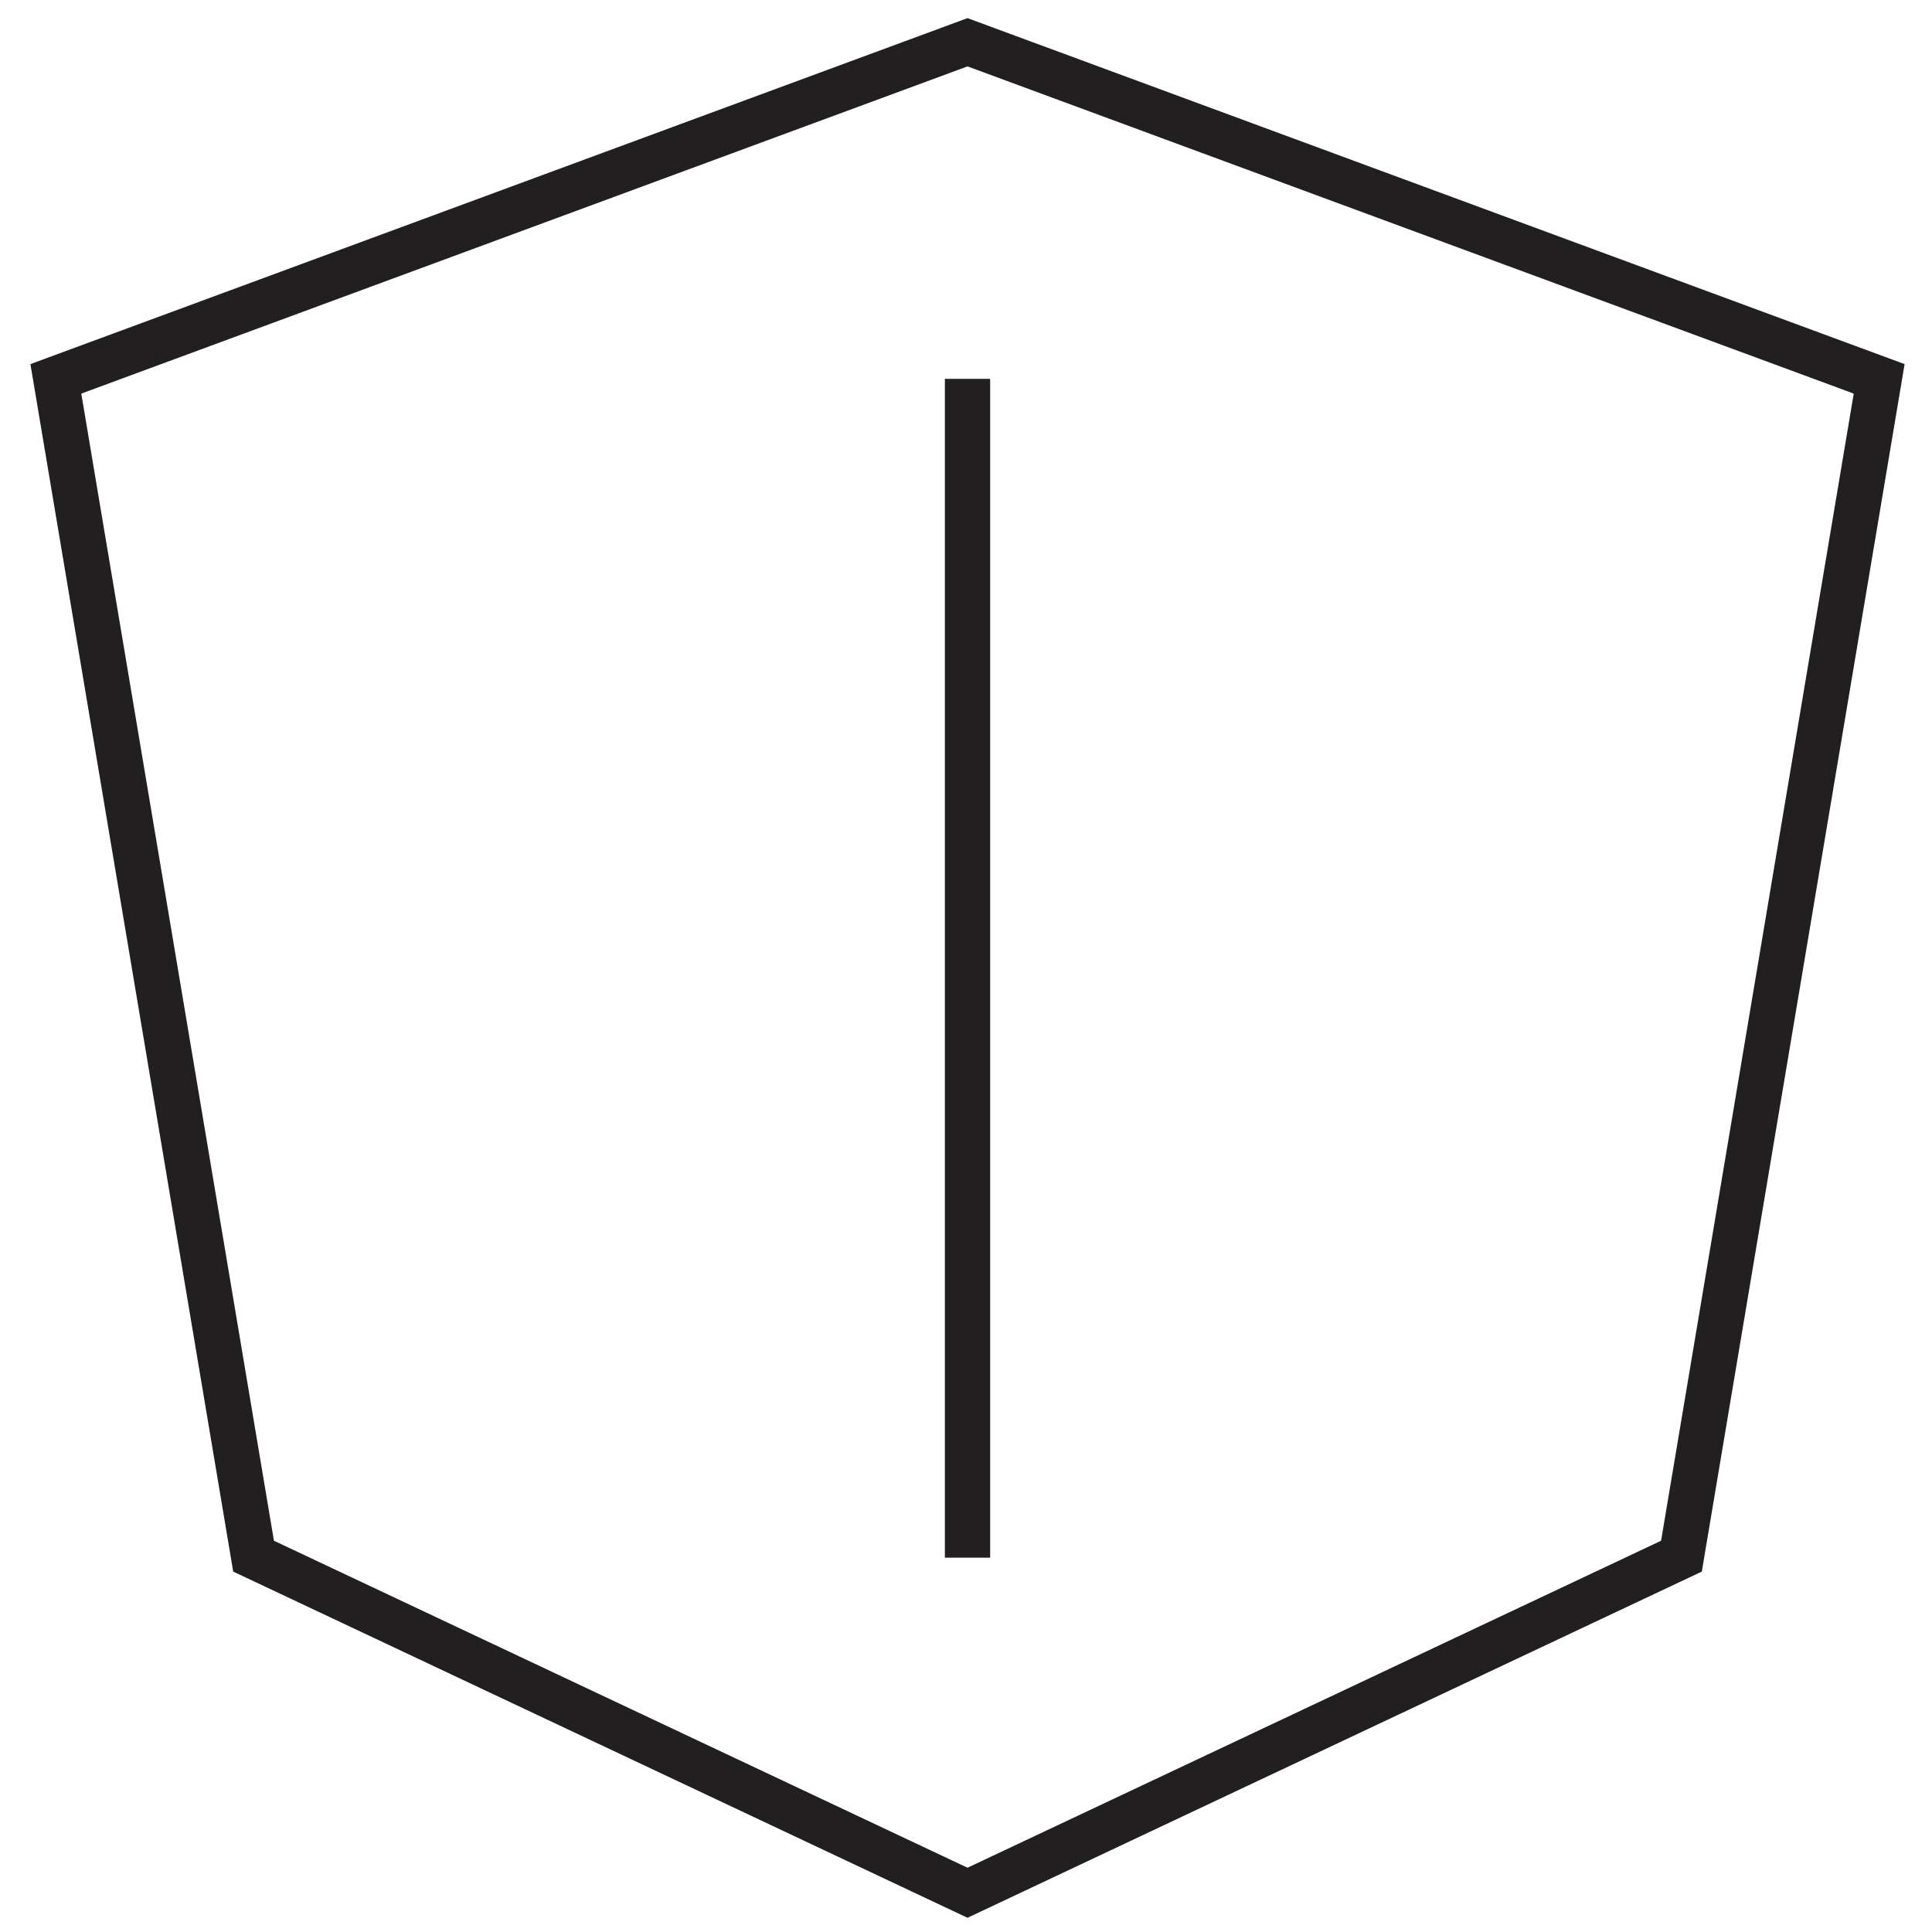 <svg viewBox="0 0 128 128" version="1.1" xmlns="http://www.w3.org/2000/svg" id="Lager_1">
  
  <defs>
    <style>
      .st0 {
        fill: none;
        stroke: #221f20;
        stroke-width: 3px;
      }
    </style>
  </defs>
  <path d="M64.1,2.8l60.4,22.3-13.1,78-47.3,22.3-47.3-22.3L3.7,25.1,64.1,2.8Z" class="st0"></path>
  <line y2="103.2" x2="64.1" y1="25.1" x1="64.1" class="st0"></line>
</svg>